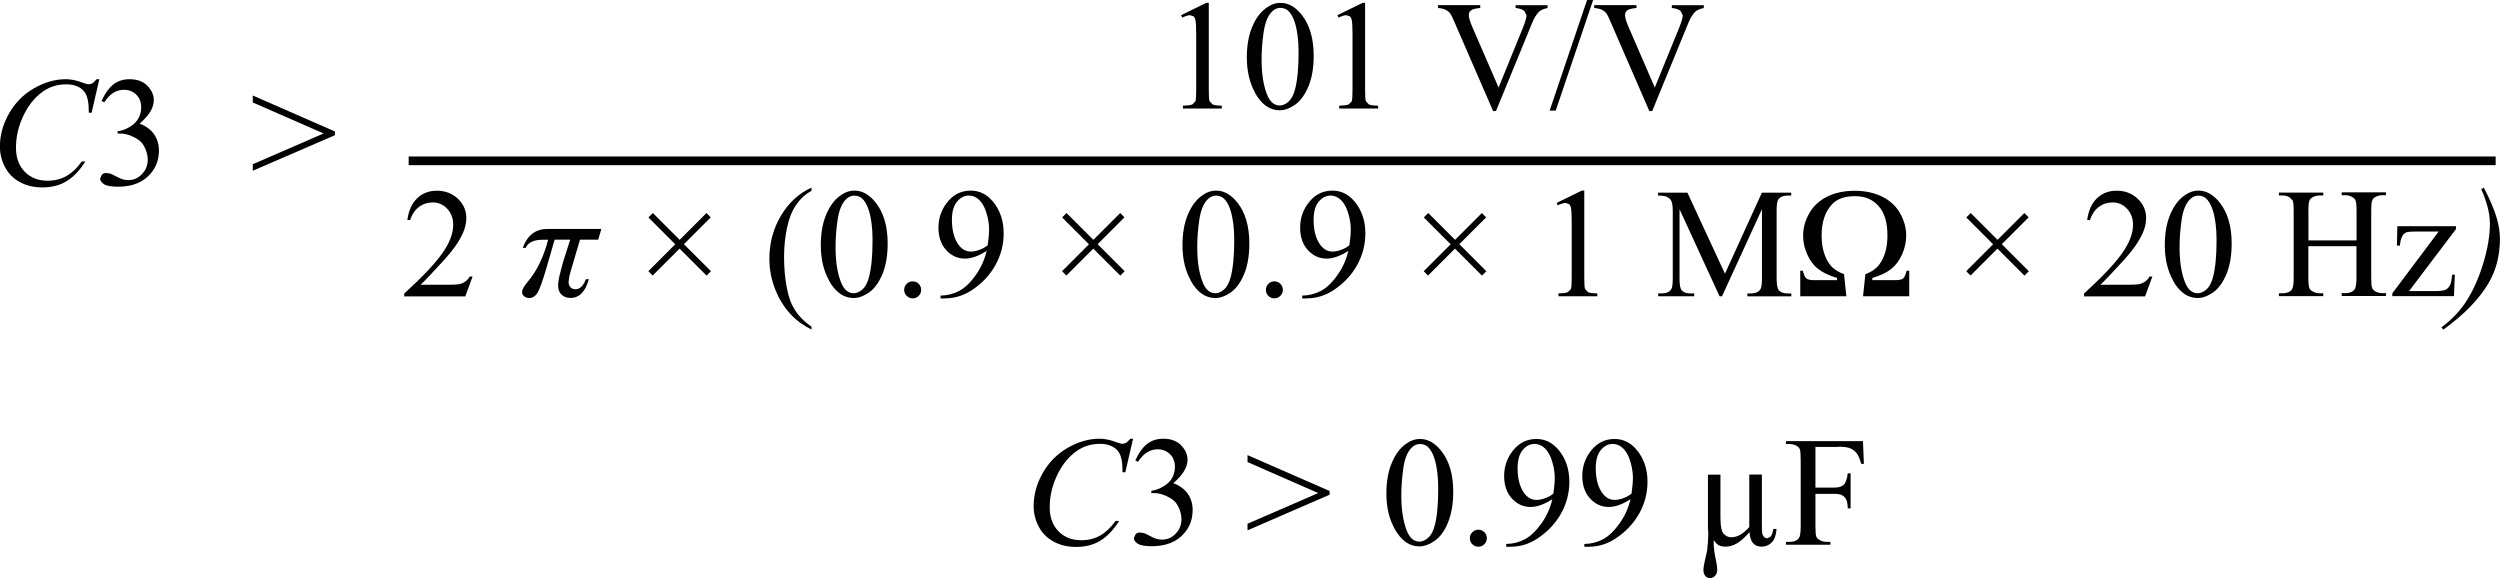   <svg xmlns="http://www.w3.org/2000/svg" width="287.89" height="66.6" viewBox="0 0 287.89 66.6">
   <path d="M11.13,9.12c-.25,.28-.42,.44-.53,.5l-.37,.09c-.14,0-.37-.06-.69-.18-.72-.28-1.37-.41-1.95-.41-1.24,0-2.46,.35-3.68,1.05-1.22,.7-2.17,1.67-2.87,2.9s-1.05,2.5-1.05,3.8c0,.85,.2,1.64,.59,2.38s.96,1.31,1.71,1.72c.75,.41,1.61,.61,2.58,.61,1.1,0,2.04-.24,2.82-.73,.79-.48,1.5-1.24,2.14-2.26h-.41c-.54,.76-1.14,1.32-1.77,1.68s-1.36,.54-2.17,.54c-1.08,0-1.95-.34-2.63-1.03-.67-.69-1.01-1.61-1.01-2.76s.23-2.25,.7-3.35c.57-1.34,1.35-2.37,2.36-3.1,.79-.57,1.7-.86,2.75-.86,.39,0,.75,.06,1.07,.17,.32,.11,.59,.27,.8,.47,.21,.2,.37,.44,.47,.72s.17,.59,.2,.94l.04,.97h.32l.89-3.86h-.33Z" fill="#010101">
   </path>
   <path d="M12,11.8c.61-.97,1.37-1.46,2.28-1.46,.56,0,1.03,.19,1.41,.56,.38,.37,.57,.86,.57,1.46,0,.46-.11,.89-.32,1.27s-.55,.72-1.01,.99c-.47,.28-.93,.44-1.39,.5v.26h.28c.46,0,.91,.1,1.34,.29s.79,.4,1.04,.64c.18,.17,.35,.42,.5,.75,.21,.44,.31,.89,.31,1.35,0,.63-.22,1.18-.66,1.64s-.96,.69-1.56,.69c-.25,0-.48-.03-.69-.1-.13-.04-.38-.14-.73-.33-.35-.18-.58-.29-.68-.32l-.45-.07c-.19,0-.36,.06-.5,.19l-.21,.45c0,.23,.15,.44,.43,.64,.29,.2,.84,.3,1.64,.3,1.62,0,2.86-.49,3.72-1.48,.66-.76,.98-1.65,.98-2.68,0-.72-.19-1.35-.56-1.88s-.93-.94-1.66-1.23c1.09-.93,1.63-1.82,1.63-2.69,0-.53-.19-1.02-.58-1.49-.51-.62-1.24-.93-2.2-.93-.77,0-1.42,.22-1.94,.65-.52,.44-.95,1.06-1.29,1.86l.29,.14Z" fill="#010101">
   </path>
   <polygon points="38.57 15.14 29.11 11 29.11 11.8 37.26 15.37 29.11 18.91 29.11 19.66 38.57 15.57 38.57 15.14" fill="#010101">
   </polygon>
   <path d="M154.15,2.02c.39-.18,.69-.27,.9-.27l.39,.13c.11,.09,.18,.23,.22,.41,.06,.25,.09,.8,.09,1.67v6.43c0,.71-.03,1.14-.1,1.29l-.34,.34c-.16,.09-.53,.13-1.09,.15v.33h4.48v-.33c-.54-.01-.9-.06-1.07-.15l-.35-.38c-.05-.16-.08-.58-.08-1.25V.33h-.29l-2.9,1.42,.13,.27Zm-8.64,1.72c.15-1.04,.44-1.81,.86-2.29,.31-.36,.66-.54,1.06-.54,.34,0,.63,.1,.87,.29,.33,.28,.61,.76,.82,1.43,.28,.91,.42,2.04,.42,3.4,0,1.83-.14,3.25-.41,4.26-.18,.67-.43,1.14-.77,1.43-.34,.29-.67,.43-.98,.43-.66,0-1.16-.44-1.49-1.31-.41-1.04-.61-2.38-.61-4.02,0-1.01,.08-2.04,.23-3.08Zm-.99,6.95c.75,1.34,1.7,2.01,2.84,2.01,.57,0,1.17-.22,1.79-.65,.62-.44,1.12-1.14,1.53-2.11,.4-.97,.6-2.14,.6-3.52,0-1.97-.46-3.54-1.36-4.69-.73-.93-1.55-1.4-2.46-1.4-.56,0-1.11,.19-1.63,.57-.68,.48-1.22,1.21-1.63,2.19-.41,.98-.62,2.15-.62,3.51,0,1.59,.32,2.96,.96,4.09Zm-8.37-8.67c.39-.18,.69-.27,.9-.27l.39,.13c.11,.09,.18,.23,.22,.41,.06,.25,.09,.8,.09,1.67v6.43c0,.71-.03,1.14-.1,1.29l-.34,.34c-.16,.09-.53,.13-1.09,.15v.33h4.48v-.33c-.54-.01-.9-.06-1.07-.15l-.35-.38c-.05-.16-.08-.58-.08-1.25V.33h-.29l-2.9,1.42,.13,.27Z" fill="#010101">
   </path>
   <path d="M192.52,.58v.33l.15,.03c.41,.06,.69,.17,.86,.33l.25,.49c0,.26-.14,.74-.41,1.42l-2.81,6.9-3.03-6.99c-.27-.62-.4-1.08-.4-1.37,0-.21,.08-.38,.25-.52s.52-.23,1.07-.28v-.33h-4.87v.33c.36,.03,.65,.1,.87,.2,.21,.1,.39,.24,.54,.43,.09,.12,.26,.44,.48,.97l4.46,10.27h.33l4.16-10.14c.24-.59,.51-1.03,.82-1.32,.22-.19,.54-.33,.96-.4v-.33h-3.67Zm-9.76-.58l-4.31,12.74h.7l4.31-12.74h-.7Zm-8.23,.58v.33l.15,.03c.41,.06,.69,.17,.86,.33l.25,.49c0,.26-.14,.74-.41,1.42l-2.81,6.9-3.03-6.99c-.27-.62-.4-1.08-.4-1.37,0-.21,.08-.38,.25-.52s.52-.23,1.07-.28v-.33h-4.87v.33c.36,.03,.65,.1,.87,.2,.21,.1,.39,.24,.54,.43,.09,.12,.26,.44,.48,.97l4.46,10.27h.33l4.16-10.14c.24-.59,.51-1.03,.82-1.32,.22-.19,.54-.33,.96-.4v-.33h-3.67Z" fill="#010101">
   </path>
   <path d="M54.11,31.82c-.15,.26-.33,.47-.54,.61-.21,.14-.43,.24-.69,.29-.25,.05-.7,.07-1.33,.07h-3.11c.36-.33,1.28-1.29,2.73-2.88,.97-1.06,1.68-2.07,2.11-3.01,.28-.6,.42-1.21,.42-1.81,0-.84-.32-1.58-.97-2.2-.65-.62-1.46-.93-2.42-.93-.91,0-1.67,.29-2.27,.87-.61,.58-.98,1.41-1.13,2.5h.32c.22-.66,.57-1.17,1.03-1.51,.46-.34,.99-.51,1.58-.51,.64,0,1.2,.24,1.66,.73s.69,1.11,.69,1.86c0,.99-.42,2.08-1.27,3.28s-2.3,2.74-4.37,4.62v.33h7.03l.84-2.29h-.33Z" fill="#010101">
   </path>
   <path d="M63.01,26.37c-1.34,0-2.28,.72-2.81,2.17h.33c.29-.62,.94-.93,1.95-.93h.64c-.52,1.99-1.3,3.61-2.36,4.85-.43,.5-.64,.89-.64,1.17,0,.21,.08,.38,.26,.5,.17,.13,.36,.19,.56,.19,.4,0,.73-.22,.98-.65,.25-.43,.59-1.39,1.02-2.86l.93-3.21h1.79l-.83,2.61-.08,.3-.22,.83c-.17,.65-.26,1.16-.26,1.52,0,.46,.13,.82,.39,1.07,.26,.25,.61,.38,1.03,.38,1.02,0,1.72-.72,2.12-2.16h-.34c-.3,.77-.7,1.16-1.2,1.16-.23,0-.42-.07-.57-.22-.14-.15-.22-.34-.22-.57,0-.31,.09-.79,.28-1.43l1.03-3.49h2.1l.36-1.24h-6.25Z" fill="#010101">
   </path>
   <path d="M282.38,31.64c-.06,.6-.14,1-.24,1.19-.14,.26-.31,.44-.53,.54-.22,.1-.64,.15-1.25,.15h-2.94l5.4-7.14v-.33h-6.75l-.05,2.23h.35c.02-.43,.12-.8,.27-1.09,.11-.21,.26-.34,.43-.42,.18-.07,.55-.11,1.12-.11h2.64l-5.34,7.12v.32h7.1l.1-2.47h-.3Zm-16.56-7.33c0-.59,.04-.97,.11-1.17,.07-.19,.2-.33,.38-.43,.25-.13,.52-.2,.8-.2h.43v-.33h-5.11v.33h.42c.28,0,.55,.07,.81,.21l.36,.38c.08,.19,.11,.59,.11,1.2v7.69c0,.71-.07,1.17-.21,1.35-.22,.29-.58,.43-1.07,.43h-.42v.33h5.11v-.33h-.43c-.28,0-.55-.07-.8-.21-.19-.11-.31-.23-.37-.38-.08-.19-.12-.59-.12-1.2v-3.63h5.54v3.63c0,.71-.07,1.17-.22,1.35-.22,.29-.58,.43-1.06,.43h-.42v.33h5.1v-.33h-.42c-.28,0-.55-.07-.81-.21-.18-.11-.3-.23-.36-.38-.08-.19-.11-.59-.11-1.2v-7.69c0-.59,.03-.97,.1-1.17,.07-.19,.2-.33,.38-.43,.25-.13,.52-.2,.8-.2h.42v-.33h-5.1v.33h.42c.28,0,.55,.07,.8,.21,.19,.11,.31,.23,.37,.38,.08,.19,.12,.59,.12,1.2v3.41h-5.54v-3.41Zm-14.6,1.05c.15-1.04,.44-1.81,.86-2.29,.31-.36,.66-.54,1.06-.54,.34,0,.63,.1,.87,.29,.33,.28,.61,.76,.82,1.43,.28,.91,.42,2.04,.42,3.4,0,1.83-.14,3.25-.41,4.26-.18,.67-.43,1.14-.77,1.43-.34,.29-.67,.43-.98,.43-.66,0-1.16-.44-1.49-1.31-.41-1.04-.61-2.38-.61-4.02,0-1.01,.08-2.04,.23-3.08Zm-.99,6.95c.75,1.34,1.7,2.01,2.84,2.01,.57,0,1.17-.22,1.79-.65,.62-.44,1.12-1.14,1.53-2.11,.4-.97,.6-2.14,.6-3.52,0-1.97-.46-3.54-1.36-4.69-.73-.93-1.55-1.4-2.46-1.4-.56,0-1.11,.19-1.63,.57-.68,.48-1.22,1.21-1.63,2.19-.41,.98-.62,2.15-.62,3.51,0,1.59,.32,2.96,.96,4.09Zm-2.68-.49c-.15,.26-.33,.47-.54,.61-.21,.14-.43,.24-.69,.29-.25,.05-.7,.07-1.33,.07h-3.11c.36-.33,1.28-1.29,2.73-2.88,.97-1.06,1.68-2.07,2.11-3.01,.28-.6,.42-1.21,.42-1.81,0-.84-.32-1.58-.97-2.2-.65-.62-1.46-.93-2.42-.93-.91,0-1.67,.29-2.27,.87-.61,.58-.98,1.41-1.13,2.5h.32c.22-.66,.57-1.17,1.03-1.51,.46-.34,.99-.51,1.58-.51,.64,0,1.2,.24,1.66,.73s.69,1.11,.69,1.86c0,.99-.42,2.08-1.27,3.28s-2.3,2.74-4.37,4.62v.33h7.03l.84-2.29h-.33Zm-20.63-.09l3.1-3.1,3.11,3.11,.5-.51-3.11-3.11,3.09-3.09-.49-.5-3.09,3.09-3.09-3.09-.51,.51,3.09,3.09-3.1,3.1,.5,.5Zm-15.8-.83c-.42-.38-.75-.89-.99-1.54-.24-.65-.36-1.4-.36-2.25,0-1.49,.38-2.67,1.14-3.52,.59-.67,1.49-1,2.69-1s2.05,.38,2.73,1.14c.68,.76,1.02,1.89,1.02,3.39,0,1.35-.3,2.46-.91,3.3-.36,.5-.9,.89-1.63,1.15l-.27,2.55h5.32v-2.94h-.3c-.12,.46-.25,.76-.41,.89s-.45,.19-.88,.19h-2.66v-.25c.93-.28,1.66-.62,2.18-1.04,.52-.42,.94-.98,1.25-1.68s.47-1.42,.47-2.15c0-.9-.24-1.76-.71-2.59s-1.17-1.47-2.07-1.91-1.96-.67-3.15-.67-2.26,.22-3.16,.67c-.91,.45-1.6,1.09-2.07,1.92-.48,.83-.71,1.69-.71,2.58,0,.73,.15,1.44,.47,2.15,.31,.71,.73,1.27,1.26,1.68s1.25,.76,2.18,1.04v.25h-2.66c-.42,0-.71-.06-.87-.19s-.3-.42-.41-.89h-.3v2.94h5.31l-.27-2.55c-.52-.19-.91-.41-1.2-.67Zm-12.82,3.22l4.6-10.03v7.96c0,.67-.06,1.1-.19,1.28-.21,.3-.56,.46-1.07,.46h-.42v.33h5.06v-.33h-.41c-.47,0-.81-.12-1.03-.37-.16-.18-.25-.64-.25-1.37v-7.79c0-.67,.06-1.1,.19-1.28,.21-.3,.57-.46,1.08-.46h.41v-.33h-3.38l-4.25,9.33-4.32-9.33h-3.38v.33c.49,0,.84,.06,1.06,.17,.22,.12,.37,.26,.45,.43,.12,.23,.18,.62,.18,1.14v7.79c0,.67-.06,1.1-.19,1.28-.21,.3-.57,.46-1.07,.46h-.42v.33h4.15v-.33h-.42c-.47,0-.81-.12-1.03-.37-.16-.18-.24-.64-.24-1.37v-7.96l4.61,10.03h.29Zm-18.91-10.48c.39-.18,.69-.27,.9-.27l.39,.13c.11,.09,.18,.23,.22,.41,.06,.25,.09,.8,.09,1.67v6.43c0,.71-.03,1.14-.1,1.29l-.34,.34c-.16,.09-.53,.13-1.09,.15v.33h4.48v-.33c-.54-.01-.9-.06-1.07-.15l-.35-.38c-.05-.16-.08-.58-.08-1.25v-10.06h-.29l-2.9,1.42,.13,.27Zm-14.94,8.09l3.1-3.1,3.11,3.11,.5-.51-3.11-3.11,3.09-3.09-.49-.5-3.09,3.09-3.09-3.09-.51,.51,3.09,3.09-3.1,3.1,.5,.5Zm-10.03-2.95c-.37,.13-.69,.19-.96,.19-.56,0-1.03-.25-1.41-.76-.52-.7-.78-1.66-.78-2.9,0-.93,.2-1.62,.59-2.09s.85-.7,1.37-.7c.45,0,.85,.18,1.21,.53,.35,.35,.63,.86,.82,1.52,.2,.66,.29,1.27,.29,1.84,0,.46-.05,1.07-.16,1.83-.28,.23-.61,.42-.98,.54Zm-3.97,5.58c1.11,0,2.14-.31,3.09-.93,1.16-.76,2.07-1.71,2.71-2.85,.65-1.15,.98-2.38,.98-3.71,0-1.47-.43-2.71-1.28-3.71-.7-.81-1.54-1.21-2.51-1.21-1.16,0-2.1,.5-2.82,1.49-.6,.81-.9,1.74-.9,2.79s.3,1.93,.9,2.58,1.31,.97,2.15,.97c.74,0,1.58-.3,2.5-.89-.24,1.03-.67,1.97-1.28,2.82-.61,.86-1.25,1.46-1.9,1.8-.66,.34-1.37,.52-2.13,.53v.33h.5Zm-4.39-1.67c-.19,.19-.29,.42-.29,.69s.1,.5,.29,.69c.19,.19,.42,.29,.69,.29s.5-.1,.69-.29c.19-.19,.29-.42,.29-.69s-.1-.5-.28-.69c-.19-.19-.42-.29-.7-.29s-.5,.09-.69,.28Zm-7.96-7.33c.15-1.04,.44-1.81,.86-2.29,.31-.36,.66-.54,1.06-.54,.34,0,.63,.1,.87,.29,.33,.28,.61,.76,.82,1.43,.28,.91,.42,2.04,.42,3.4,0,1.83-.14,3.25-.41,4.26-.18,.67-.43,1.14-.77,1.43-.34,.29-.67,.43-.98,.43-.66,0-1.16-.44-1.49-1.31-.41-1.04-.61-2.38-.61-4.02,0-1.01,.08-2.04,.23-3.08Zm-.99,6.95c.75,1.34,1.7,2.01,2.84,2.01,.57,0,1.17-.22,1.79-.65,.62-.44,1.12-1.14,1.53-2.11,.4-.97,.6-2.14,.6-3.52,0-1.97-.46-3.54-1.36-4.69-.73-.93-1.55-1.4-2.46-1.4-.56,0-1.11,.19-1.63,.57-.68,.48-1.22,1.21-1.63,2.19-.41,.98-.62,2.15-.62,3.51,0,1.59,.32,2.96,.96,4.09Zm-14.31-.58l3.1-3.1,3.11,3.11,.5-.51-3.11-3.11,3.09-3.09-.49-.5-3.09,3.09-3.09-3.09-.51,.51,3.09,3.09-3.1,3.1,.5,.5Zm-10.03-2.95c-.37,.13-.69,.19-.96,.19-.56,0-1.03-.25-1.41-.76-.52-.7-.78-1.66-.78-2.9,0-.93,.2-1.62,.59-2.09s.85-.7,1.37-.7c.45,0,.85,.18,1.21,.53,.35,.35,.63,.86,.82,1.52,.2,.66,.29,1.27,.29,1.84,0,.46-.05,1.07-.16,1.83-.28,.23-.61,.42-.98,.54Zm-3.97,5.58c1.11,0,2.14-.31,3.09-.93,1.16-.76,2.07-1.71,2.71-2.85,.65-1.15,.98-2.38,.98-3.71,0-1.47-.43-2.71-1.28-3.71-.7-.81-1.54-1.21-2.51-1.21-1.16,0-2.1,.5-2.82,1.49-.6,.81-.9,1.74-.9,2.79s.3,1.93,.9,2.58,1.31,.97,2.15,.97c.74,0,1.58-.3,2.5-.89-.24,1.03-.67,1.97-1.28,2.82-.61,.86-1.25,1.46-1.9,1.8-.66,.34-1.37,.52-2.13,.53v.33h.5Zm-4.39-1.67c-.19,.19-.29,.42-.29,.69s.1,.5,.29,.69c.19,.19,.42,.29,.69,.29s.5-.1,.69-.29c.19-.19,.29-.42,.29-.69s-.1-.5-.28-.69c-.19-.19-.42-.29-.7-.29s-.5,.09-.69,.28Zm-7.96-7.33c.15-1.04,.44-1.81,.86-2.29,.31-.36,.66-.54,1.06-.54,.34,0,.63,.1,.87,.29,.33,.28,.61,.76,.82,1.43,.28,.91,.42,2.04,.42,3.4,0,1.83-.14,3.25-.41,4.26-.18,.67-.43,1.14-.77,1.43-.34,.29-.67,.43-.98,.43-.66,0-1.16-.44-1.49-1.31-.41-1.04-.61-2.38-.61-4.02,0-1.01,.08-2.04,.23-3.08Zm-.99,6.95c.75,1.34,1.7,2.01,2.84,2.01,.57,0,1.17-.22,1.79-.65,.62-.44,1.12-1.14,1.53-2.11,.4-.97,.6-2.14,.6-3.52,0-1.97-.46-3.54-1.36-4.69-.73-.93-1.55-1.4-2.46-1.4-.56,0-1.11,.19-1.63,.57-.68,.48-1.22,1.21-1.63,2.19-.41,.98-.62,2.15-.62,3.51,0,1.59,.32,2.96,.96,4.09Zm-3.45,4.03c-.37-.45-.66-.92-.88-1.41-.22-.49-.4-1.14-.55-1.95-.19-1.03-.29-2.17-.29-3.42,0-1.15,.12-2.26,.34-3.32s.57-1.94,1.04-2.63,1.05-1.24,1.78-1.63v-.37c-1.44,.64-2.61,1.72-3.51,3.21-.89,1.5-1.34,3.15-1.34,4.97,0,1.24,.23,2.44,.69,3.59s1.11,2.16,1.95,3.01c.59,.6,1.33,1.12,2.21,1.56v-.33c-.59-.41-1.07-.84-1.44-1.29Zm-16.85-4.61l3.1-3.1,3.11,3.11,.5-.51-3.11-3.11,3.09-3.09-.49-.5-3.09,3.09-3.09-3.09-.51,.51,3.09,3.09-3.1,3.1,.5,.5Z" fill="#010101">
   </path>
   <path d="M286.73,25.69c0,1.44-.27,3.04-.82,4.8s-1.25,3.26-2.1,4.5c-.69,.99-1.57,1.89-2.66,2.7l.21,.27c2.4-1.73,4.13-3.52,5.21-5.35,.87-1.49,1.31-3.18,1.31-5.07,0-.81-.12-1.61-.36-2.41-.3-1.02-.8-2.19-1.49-3.52l-.3,.17c.66,1.5,.99,2.8,.99,3.9Z" fill="#010101">
   </path>
   <polyline points="47.06 19.02 287.39 19.02 287.39 18.02 47.06 18.02" fill="#010101">
   </polyline>
   <path d="M130.17,50.52c-.25,.28-.42,.44-.53,.5l-.37,.09c-.14,0-.37-.06-.69-.18-.72-.28-1.37-.41-1.95-.41-1.24,0-2.46,.35-3.68,1.05-1.22,.7-2.17,1.67-2.87,2.9s-1.05,2.5-1.05,3.8c0,.85,.2,1.64,.59,2.38s.96,1.31,1.71,1.72c.75,.41,1.61,.61,2.58,.61,1.1,0,2.04-.24,2.82-.73,.79-.48,1.5-1.24,2.14-2.26h-.41c-.54,.76-1.14,1.32-1.77,1.68s-1.36,.54-2.17,.54c-1.08,0-1.95-.34-2.63-1.03-.67-.69-1.01-1.61-1.01-2.76s.23-2.25,.7-3.35c.57-1.34,1.35-2.37,2.36-3.1,.79-.57,1.7-.86,2.75-.86,.39,0,.75,.06,1.07,.17,.32,.11,.59,.27,.8,.47,.21,.2,.37,.44,.47,.72s.17,.59,.2,.94l.04,.97h.32l.89-3.86h-.33Z" fill="#010101">
   </path>
   <path d="M131.04,53.2c.61-.97,1.37-1.46,2.28-1.46,.56,0,1.03,.19,1.41,.56,.38,.37,.57,.86,.57,1.46,0,.46-.11,.89-.32,1.27s-.55,.72-1.01,.99c-.47,.28-.93,.44-1.39,.5v.26h.28c.46,0,.91,.1,1.34,.29s.79,.4,1.04,.64c.18,.17,.35,.42,.5,.75,.21,.44,.31,.89,.31,1.35,0,.63-.22,1.18-.66,1.64s-.96,.69-1.56,.69c-.25,0-.48-.03-.69-.1-.13-.04-.38-.14-.73-.33-.35-.18-.58-.29-.68-.32l-.45-.07c-.19,0-.36,.06-.5,.19l-.21,.45c0,.23,.15,.44,.43,.64,.29,.2,.84,.3,1.64,.3,1.62,0,2.86-.49,3.72-1.48,.66-.76,.98-1.65,.98-2.68,0-.72-.19-1.35-.56-1.88s-.93-.94-1.66-1.23c1.09-.93,1.63-1.82,1.63-2.69,0-.53-.19-1.02-.58-1.49-.51-.62-1.24-.93-2.2-.93-.77,0-1.42,.22-1.94,.65-.52,.44-.95,1.06-1.29,1.86l.29,.14Z" fill="#010101">
   </path>
   <polygon points="153.11 56.54 143.66 52.41 143.66 53.21 151.8 56.78 143.66 60.31 143.66 61.07 153.11 56.97 153.11 56.54" fill="#010101">
   </polygon>
   <path d="M186.91,57.38c-.37,.13-.69,.19-.96,.19-.56,0-1.03-.25-1.41-.76-.52-.7-.78-1.66-.78-2.9,0-.93,.2-1.62,.59-2.09s.85-.7,1.37-.7c.45,0,.85,.18,1.21,.53,.35,.35,.63,.86,.82,1.52,.19,.66,.29,1.27,.29,1.84,0,.46-.05,1.07-.16,1.83-.28,.23-.61,.42-.98,.54Zm-3.97,5.58c1.11,0,2.14-.31,3.08-.93,1.16-.76,2.07-1.71,2.72-2.85s.98-2.38,.98-3.71c0-1.47-.43-2.71-1.28-3.71-.7-.81-1.54-1.21-2.51-1.21-1.16,0-2.1,.5-2.82,1.49-.6,.81-.9,1.74-.9,2.79s.3,1.93,.9,2.58,1.32,.97,2.15,.97c.74,0,1.58-.3,2.5-.89-.24,1.03-.67,1.97-1.28,2.82s-1.25,1.46-1.9,1.8c-.66,.34-1.37,.52-2.13,.53v.33h.5Zm-5.03-5.58c-.37,.13-.69,.19-.96,.19-.56,0-1.03-.25-1.41-.76-.52-.7-.78-1.66-.78-2.9,0-.93,.2-1.62,.59-2.09s.85-.7,1.37-.7c.45,0,.85,.18,1.21,.53,.35,.35,.63,.86,.82,1.52,.19,.66,.29,1.27,.29,1.84,0,.46-.05,1.07-.16,1.83-.28,.23-.61,.42-.98,.54Zm-3.97,5.58c1.11,0,2.14-.31,3.08-.93,1.16-.76,2.07-1.71,2.72-2.85s.98-2.38,.98-3.71c0-1.47-.43-2.71-1.28-3.71-.7-.81-1.54-1.21-2.51-1.21-1.16,0-2.1,.5-2.82,1.49-.6,.81-.9,1.74-.9,2.79s.3,1.93,.9,2.58,1.32,.97,2.15,.97c.74,0,1.58-.3,2.5-.89-.24,1.03-.67,1.97-1.28,2.82s-1.25,1.46-1.9,1.8c-.66,.34-1.37,.52-2.13,.53v.33h.5Zm-4.39-1.67c-.19,.19-.29,.42-.29,.69s.09,.5,.29,.69c.19,.19,.42,.29,.69,.29s.5-.1,.69-.29c.19-.19,.29-.42,.29-.69s-.09-.5-.28-.69c-.19-.19-.42-.29-.69-.29s-.5,.09-.69,.28Zm-7.96-7.33c.15-1.04,.44-1.81,.86-2.29,.31-.36,.67-.54,1.06-.54,.34,0,.63,.1,.87,.29,.33,.28,.61,.76,.82,1.43,.28,.91,.42,2.04,.42,3.4,0,1.83-.13,3.25-.4,4.26-.18,.67-.43,1.14-.77,1.43-.34,.29-.67,.43-.98,.43-.66,0-1.16-.44-1.49-1.31-.4-1.04-.61-2.38-.61-4.02,0-1.01,.08-2.04,.23-3.08Zm-.99,6.95c.76,1.34,1.7,2.01,2.84,2.01,.57,0,1.17-.22,1.79-.65,.62-.44,1.13-1.14,1.52-2.11s.6-2.14,.6-3.52c0-1.97-.45-3.54-1.36-4.69-.73-.93-1.55-1.4-2.46-1.4-.56,0-1.11,.19-1.63,.57-.68,.48-1.22,1.21-1.63,2.19-.41,.98-.62,2.15-.62,3.51,0,1.59,.32,2.96,.96,4.09Z" fill="#010101">
   </path>
   <path d="M211.67,51.44c.62,0,1.08,.06,1.38,.18s.54,.31,.75,.57c.2,.26,.38,.67,.53,1.23h.31l-.11-2.62h-8.87v.33h.42c.29,0,.56,.07,.81,.21,.18,.11,.3,.23,.36,.38,.08,.19,.11,.59,.11,1.2v7.7c0,.71-.07,1.17-.21,1.35-.22,.29-.58,.43-1.07,.43h-.42v.33h5.12v-.33h-.43c-.28,0-.55-.07-.81-.21-.19-.11-.31-.23-.37-.38-.08-.19-.11-.59-.11-1.2v-3.74h2.17c.4,0,.7,.05,.9,.16,.2,.11,.36,.27,.47,.49,.12,.22,.17,.56,.18,1.02h.33v-4.03h-.33c-.08,.65-.23,1.08-.46,1.31-.23,.22-.6,.33-1.09,.33h-2.17v-4.68h2.63Zm-14.96,9.6c0,.41,0,.63,0,.66,0,.45-.04,.97-.11,1.57-.01,.14-.08,.45-.19,.91-.17,.7-.25,1.18-.25,1.45,0,.3,.07,.53,.22,.7s.33,.25,.54,.25,.42-.09,.58-.27,.25-.41,.25-.69c0-.25-.04-.56-.11-.91-.2-.94-.3-1.64-.3-2.1,0-.09,0-.22,0-.4,.21,.28,.39,.47,.55,.56,.23,.12,.5,.18,.81,.18,.45,0,.9-.13,1.34-.39s.91-.69,1.42-1.28c.05,.52,.16,.91,.33,1.16,.25,.34,.6,.51,1.05,.51s.87-.16,1.19-.49c.32-.32,.5-.84,.55-1.55h-.37c-.06,.42-.17,.71-.33,.9l-.39,.19-.32-.12-.21-.33c-.05-.18-.07-.57-.07-1.15v-5.75h-1.45v6.04c-.69,.79-1.38,1.18-2.07,1.18-.24,0-.46-.07-.67-.22s-.35-.34-.42-.57c-.11-.31-.16-.89-.16-1.74v-4.68h-1.44v6.38Z" fill="#010101">
   </path>
  </svg>
